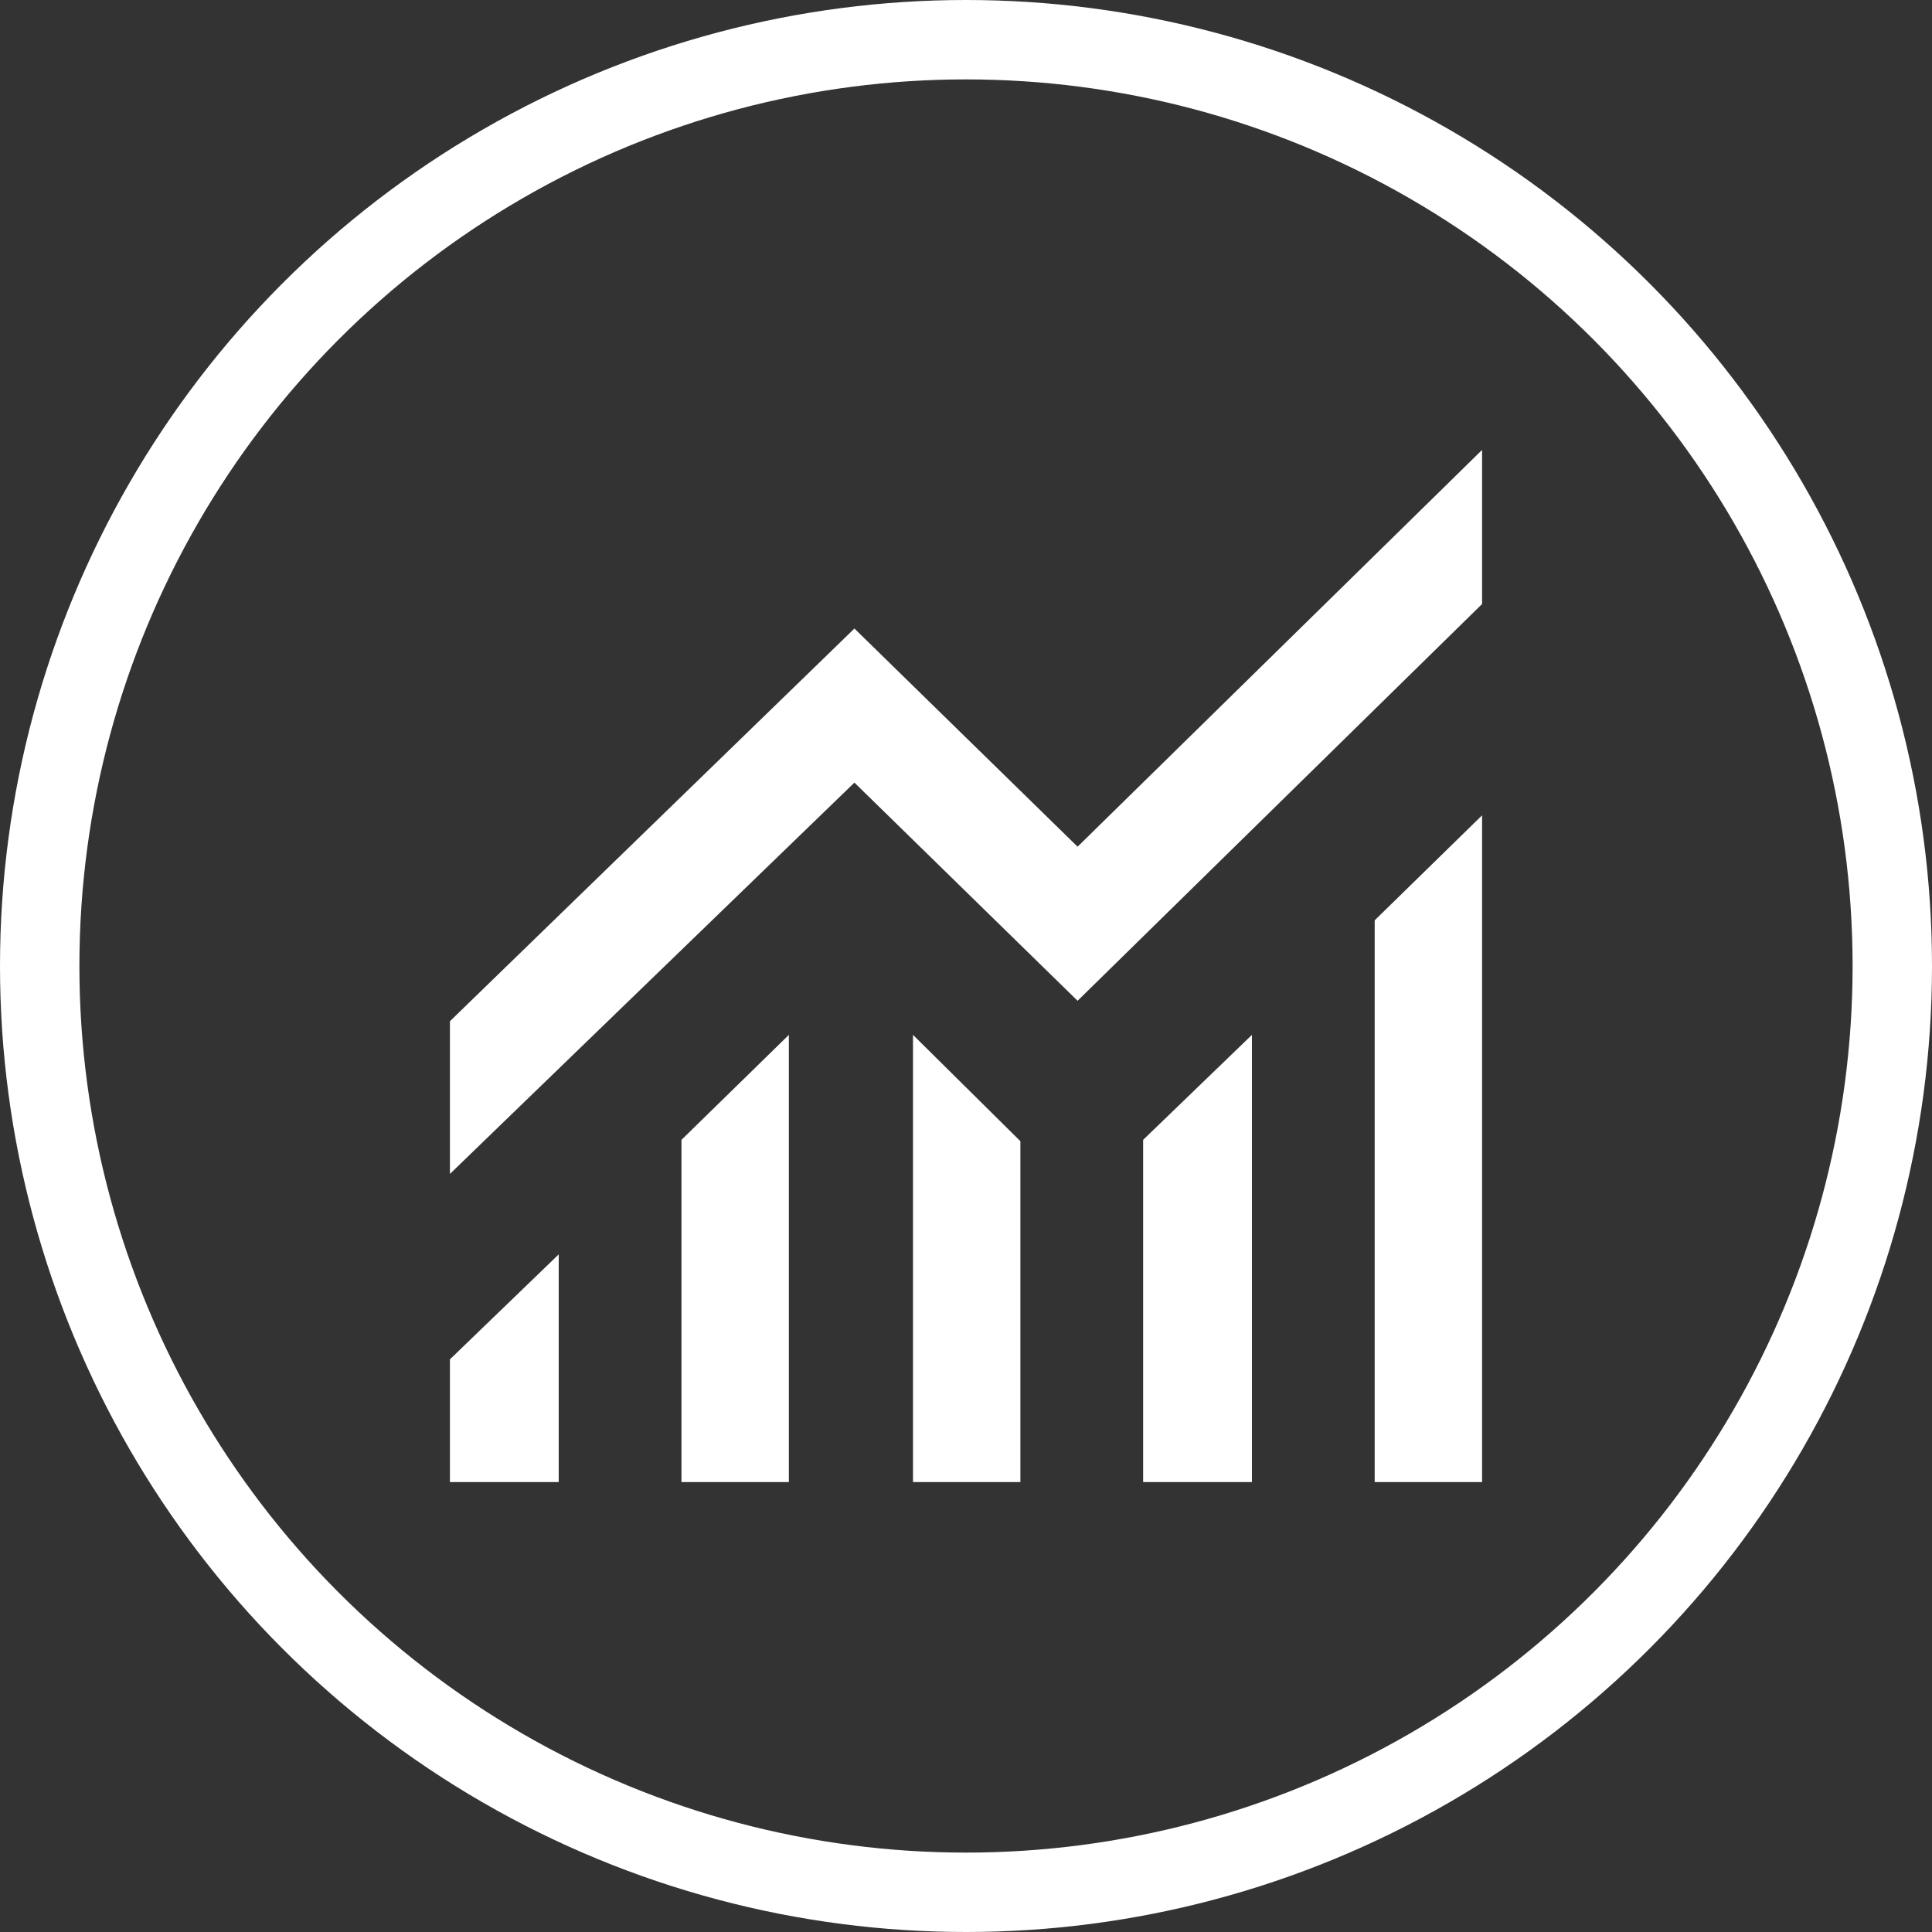 <svg width="73" height="73" viewBox="0 0 73 73" fill="none" xmlns="http://www.w3.org/2000/svg">
<rect x="0" y="0" width="73" height="73" fill="#333333" stroke="none"/>
<circle cx="36.5" cy="36.5" r="35" stroke="white" stroke-width="3"/>
<path d="M17 56V51.363L21.111 47.396V56H17ZM25.749 56V43.069L29.807 39.102V56H25.749ZM34.497 56V39.102L38.555 43.12V56H34.497ZM43.193 56V43.069L47.304 39.102V56H43.193ZM51.942 56V34.774L56 30.807V56H51.942ZM17 44.357V38.587L32.284 23.749L40.716 31.992L56 17V22.822L40.716 37.814L32.284 29.571L17 44.357Z" fill="white"/>
</svg>
